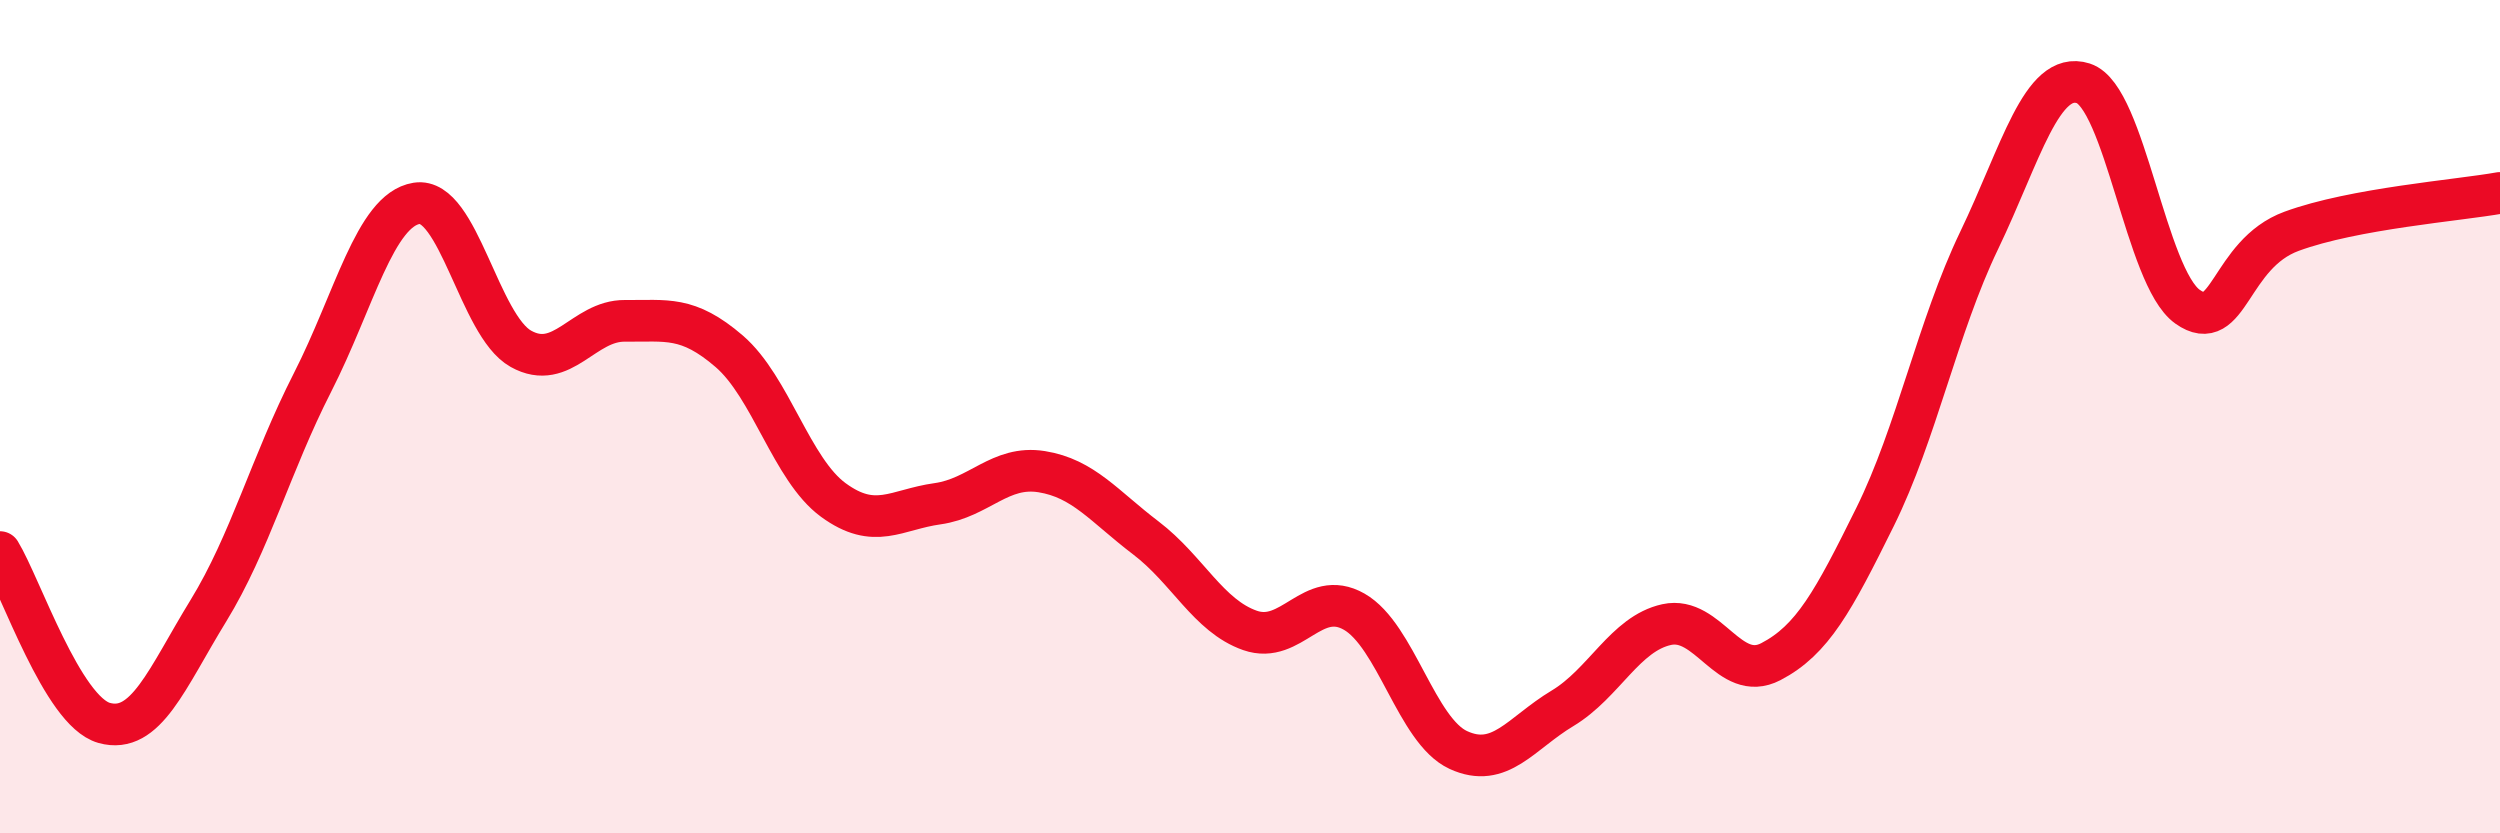 
    <svg width="60" height="20" viewBox="0 0 60 20" xmlns="http://www.w3.org/2000/svg">
      <path
        d="M 0,13.25 C 0.5,14.07 1.5,17.07 2.5,17.35 C 3.5,17.63 4,16.29 5,14.66 C 6,13.03 6.5,11.14 7.5,9.18 C 8.5,7.22 9,5.04 10,4.88 C 11,4.72 11.5,7.81 12.5,8.37 C 13.5,8.93 14,7.69 15,7.7 C 16,7.71 16.5,7.57 17.5,8.43 C 18.5,9.29 19,11.27 20,12 C 21,12.73 21.5,12.23 22.5,12.09 C 23.5,11.95 24,11.16 25,11.32 C 26,11.48 26.5,12.15 27.5,12.91 C 28.5,13.67 29,14.78 30,15.13 C 31,15.48 31.5,14.11 32.5,14.68 C 33.5,15.25 34,17.54 35,18 C 36,18.46 36.5,17.6 37.5,17 C 38.5,16.4 39,15.21 40,14.99 C 41,14.77 41.5,16.4 42.5,15.88 C 43.5,15.36 44,14.43 45,12.41 C 46,10.39 46.5,7.85 47.5,5.77 C 48.5,3.69 49,1.68 50,2 C 51,2.32 51.5,6.65 52.5,7.36 C 53.5,8.07 53.5,6.1 55,5.55 C 56.5,5 59,4.81 60,4.63L60 20L0 20Z"
        fill="#EB0A25"
        opacity="0.1"
        stroke-linecap="round"
        stroke-linejoin="round"
      />
      <path
        d="M 0,13.25 C 0.5,14.07 1.5,17.07 2.5,17.35 C 3.5,17.63 4,16.29 5,14.66 C 6,13.03 6.5,11.14 7.5,9.18 C 8.5,7.22 9,5.04 10,4.88 C 11,4.72 11.5,7.81 12.5,8.37 C 13.5,8.93 14,7.69 15,7.7 C 16,7.71 16.5,7.57 17.5,8.43 C 18.5,9.29 19,11.27 20,12 C 21,12.73 21.5,12.23 22.5,12.09 C 23.5,11.95 24,11.16 25,11.32 C 26,11.48 26.5,12.15 27.5,12.91 C 28.5,13.67 29,14.78 30,15.13 C 31,15.48 31.5,14.11 32.5,14.68 C 33.5,15.25 34,17.54 35,18 C 36,18.46 36.5,17.6 37.5,17 C 38.5,16.4 39,15.21 40,14.99 C 41,14.77 41.5,16.4 42.5,15.88 C 43.5,15.36 44,14.43 45,12.41 C 46,10.39 46.5,7.85 47.5,5.77 C 48.5,3.69 49,1.68 50,2 C 51,2.32 51.5,6.65 52.5,7.36 C 53.5,8.07 53.5,6.1 55,5.55 C 56.5,5 59,4.81 60,4.63"
        stroke="#EB0A25"
        stroke-width="1"
        fill="none"
        stroke-linecap="round"
        stroke-linejoin="round"
      />
    </svg>
  